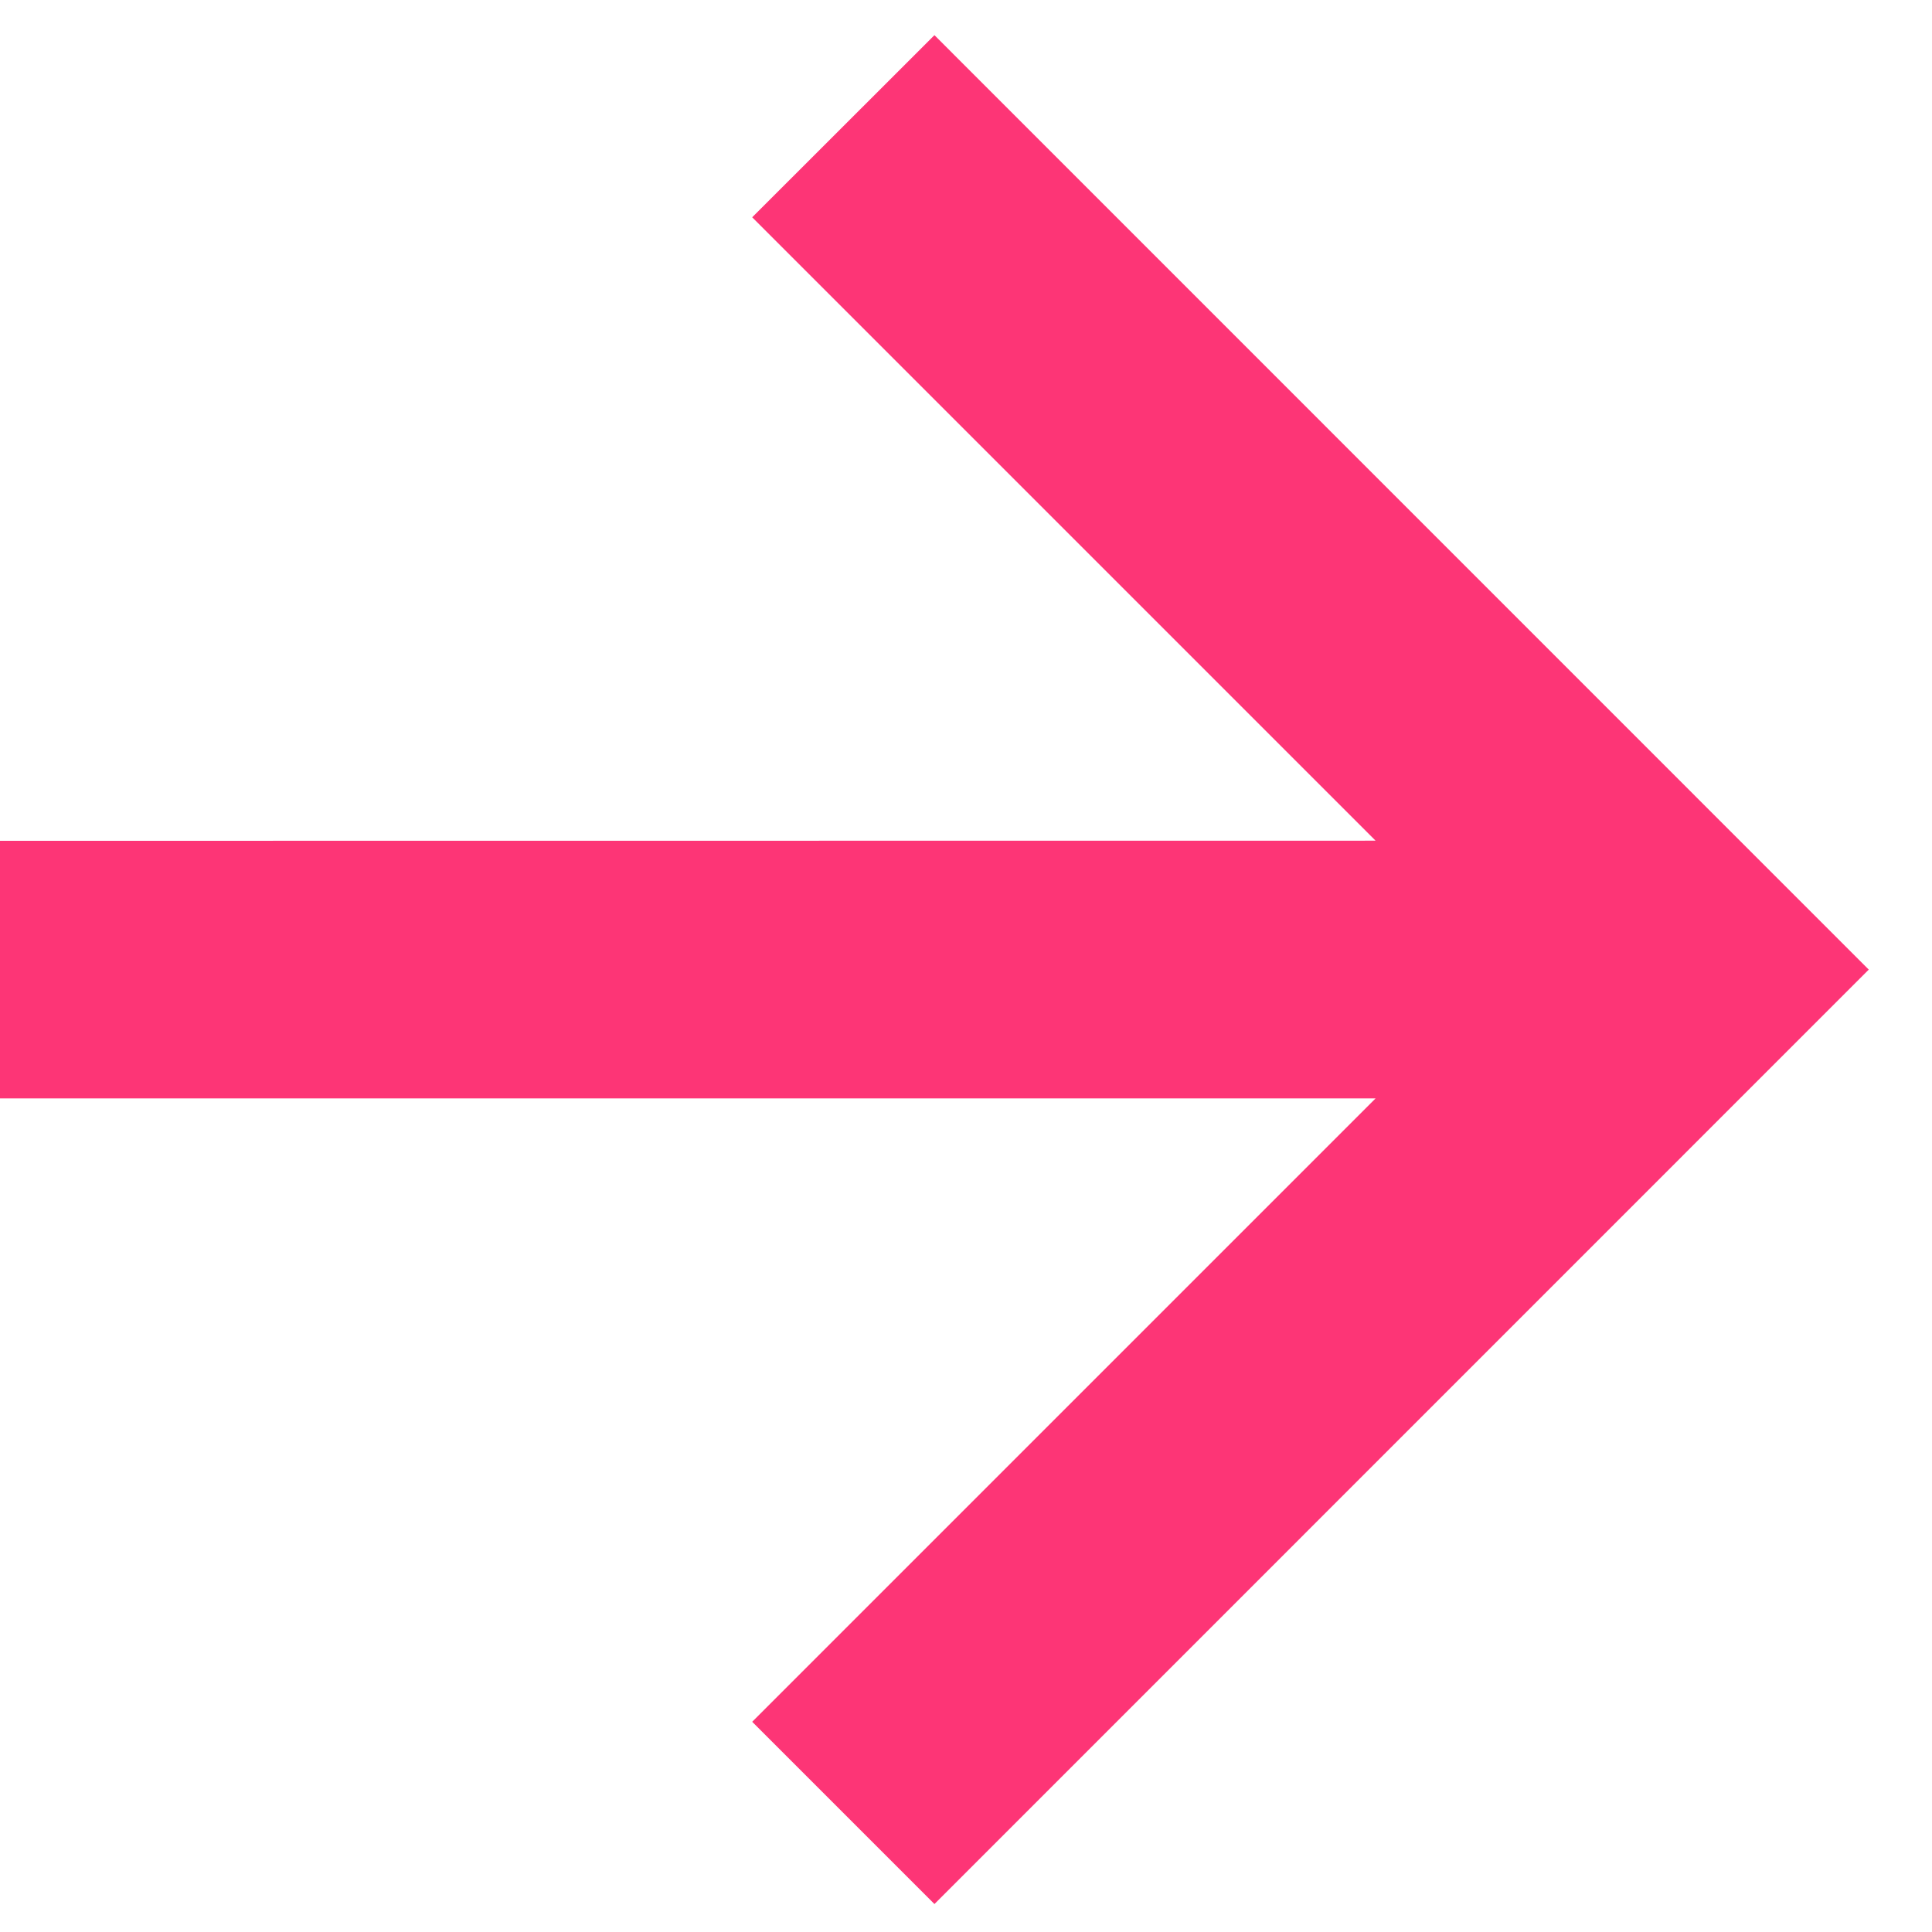 <svg width="15" height="15" viewBox="0 0 15 15" fill="none" xmlns="http://www.w3.org/2000/svg">
<path d="M10.68 6.527L5.84 1.687L7.255 0.273L14.509 7.528L7.255 14.783L5.84 13.368L10.68 8.528L-0 8.528L-0 6.528L10.68 6.527Z" fill="#FD3576"/>
</svg>
